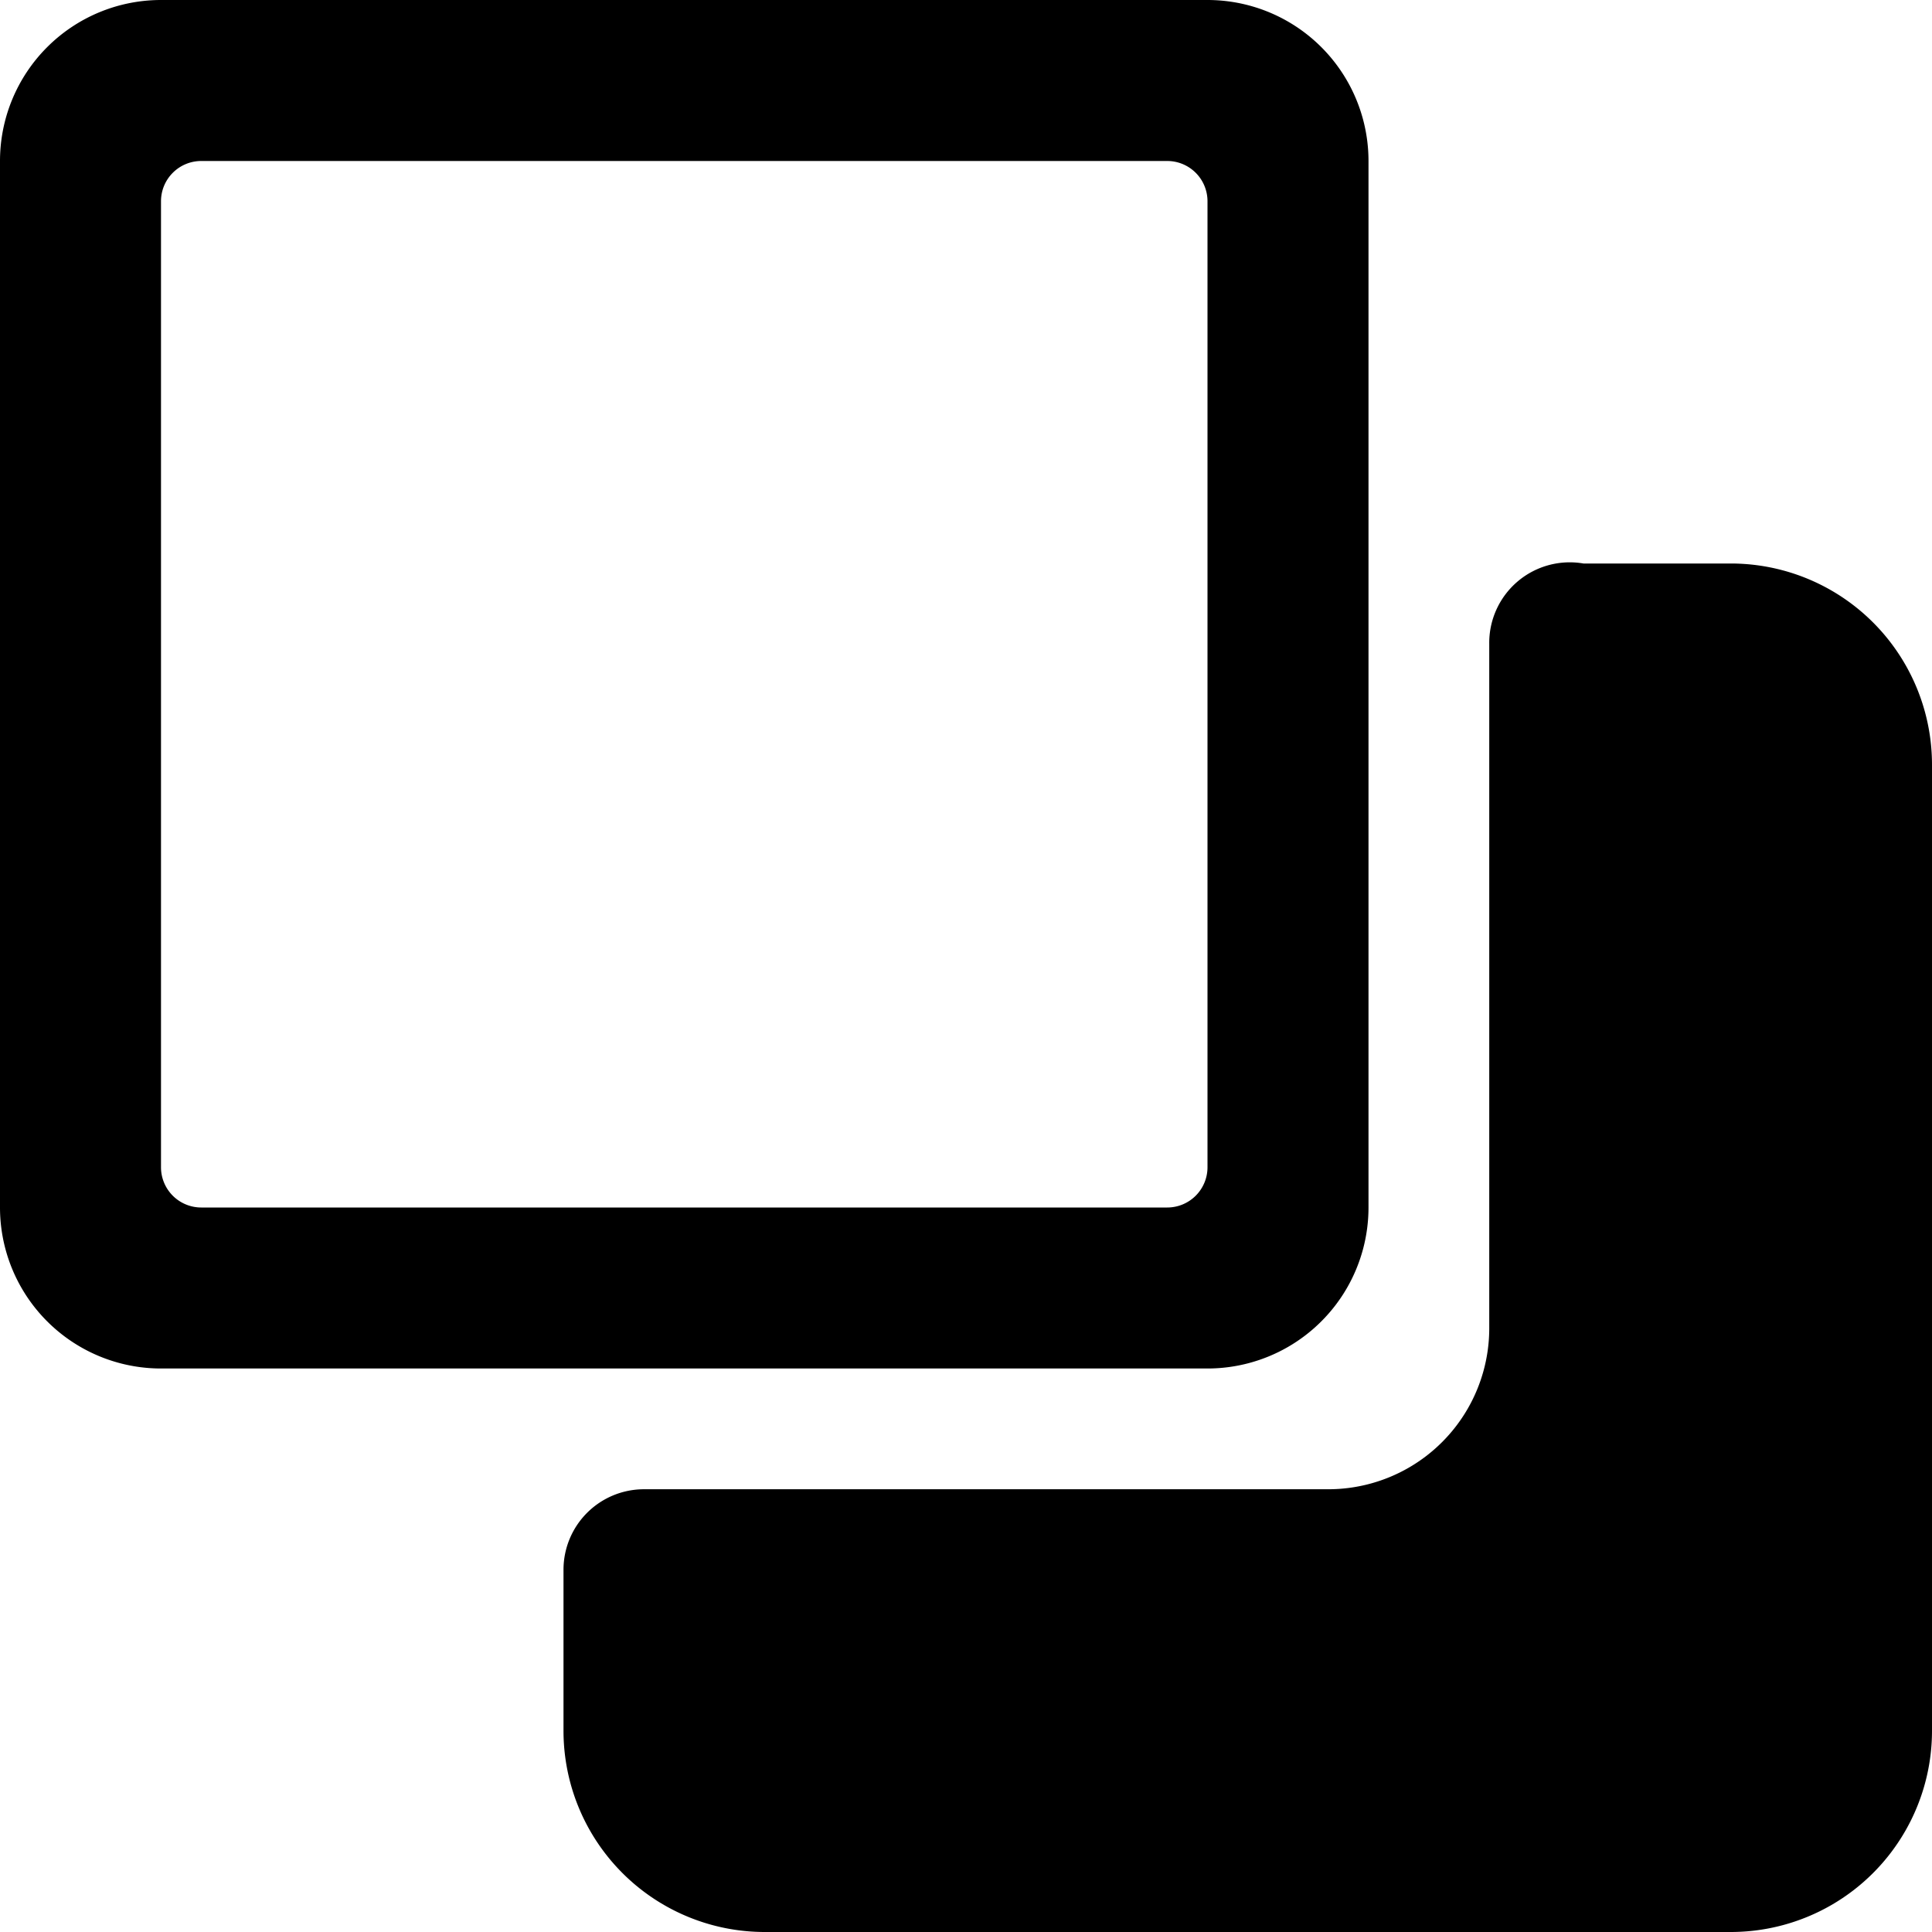 <svg xmlns="http://www.w3.org/2000/svg" viewBox="0 0 24 24"><g><path d="M15 17a2 2 0 0 0 2 -2V2a2 2 0 0 0 -2 -2H2a2 2 0 0 0 -2 2v13a2 2 0 0 0 2 2ZM2 2.5a0.5 0.5 0 0 1 0.5 -0.5h12a0.5 0.5 0 0 1 0.5 0.5v12a0.5 0.5 0 0 1 -0.5 0.5h-12a0.5 0.5 0 0 1 -0.5 -0.5Z" fill="#000000" stroke-width="1"></path><path d="M24 9.5A2.5 2.5 0 0 0 21.5 7h-1.83a1 1 0 0 0 -1.17 1v8.5a2 2 0 0 1 -2 2H8a1 1 0 0 0 -1 1v2A2.5 2.5 0 0 0 9.5 24h12a2.5 2.5 0 0 0 2.5 -2.5Z" fill="#000000" stroke-width="1"></path></g></svg>